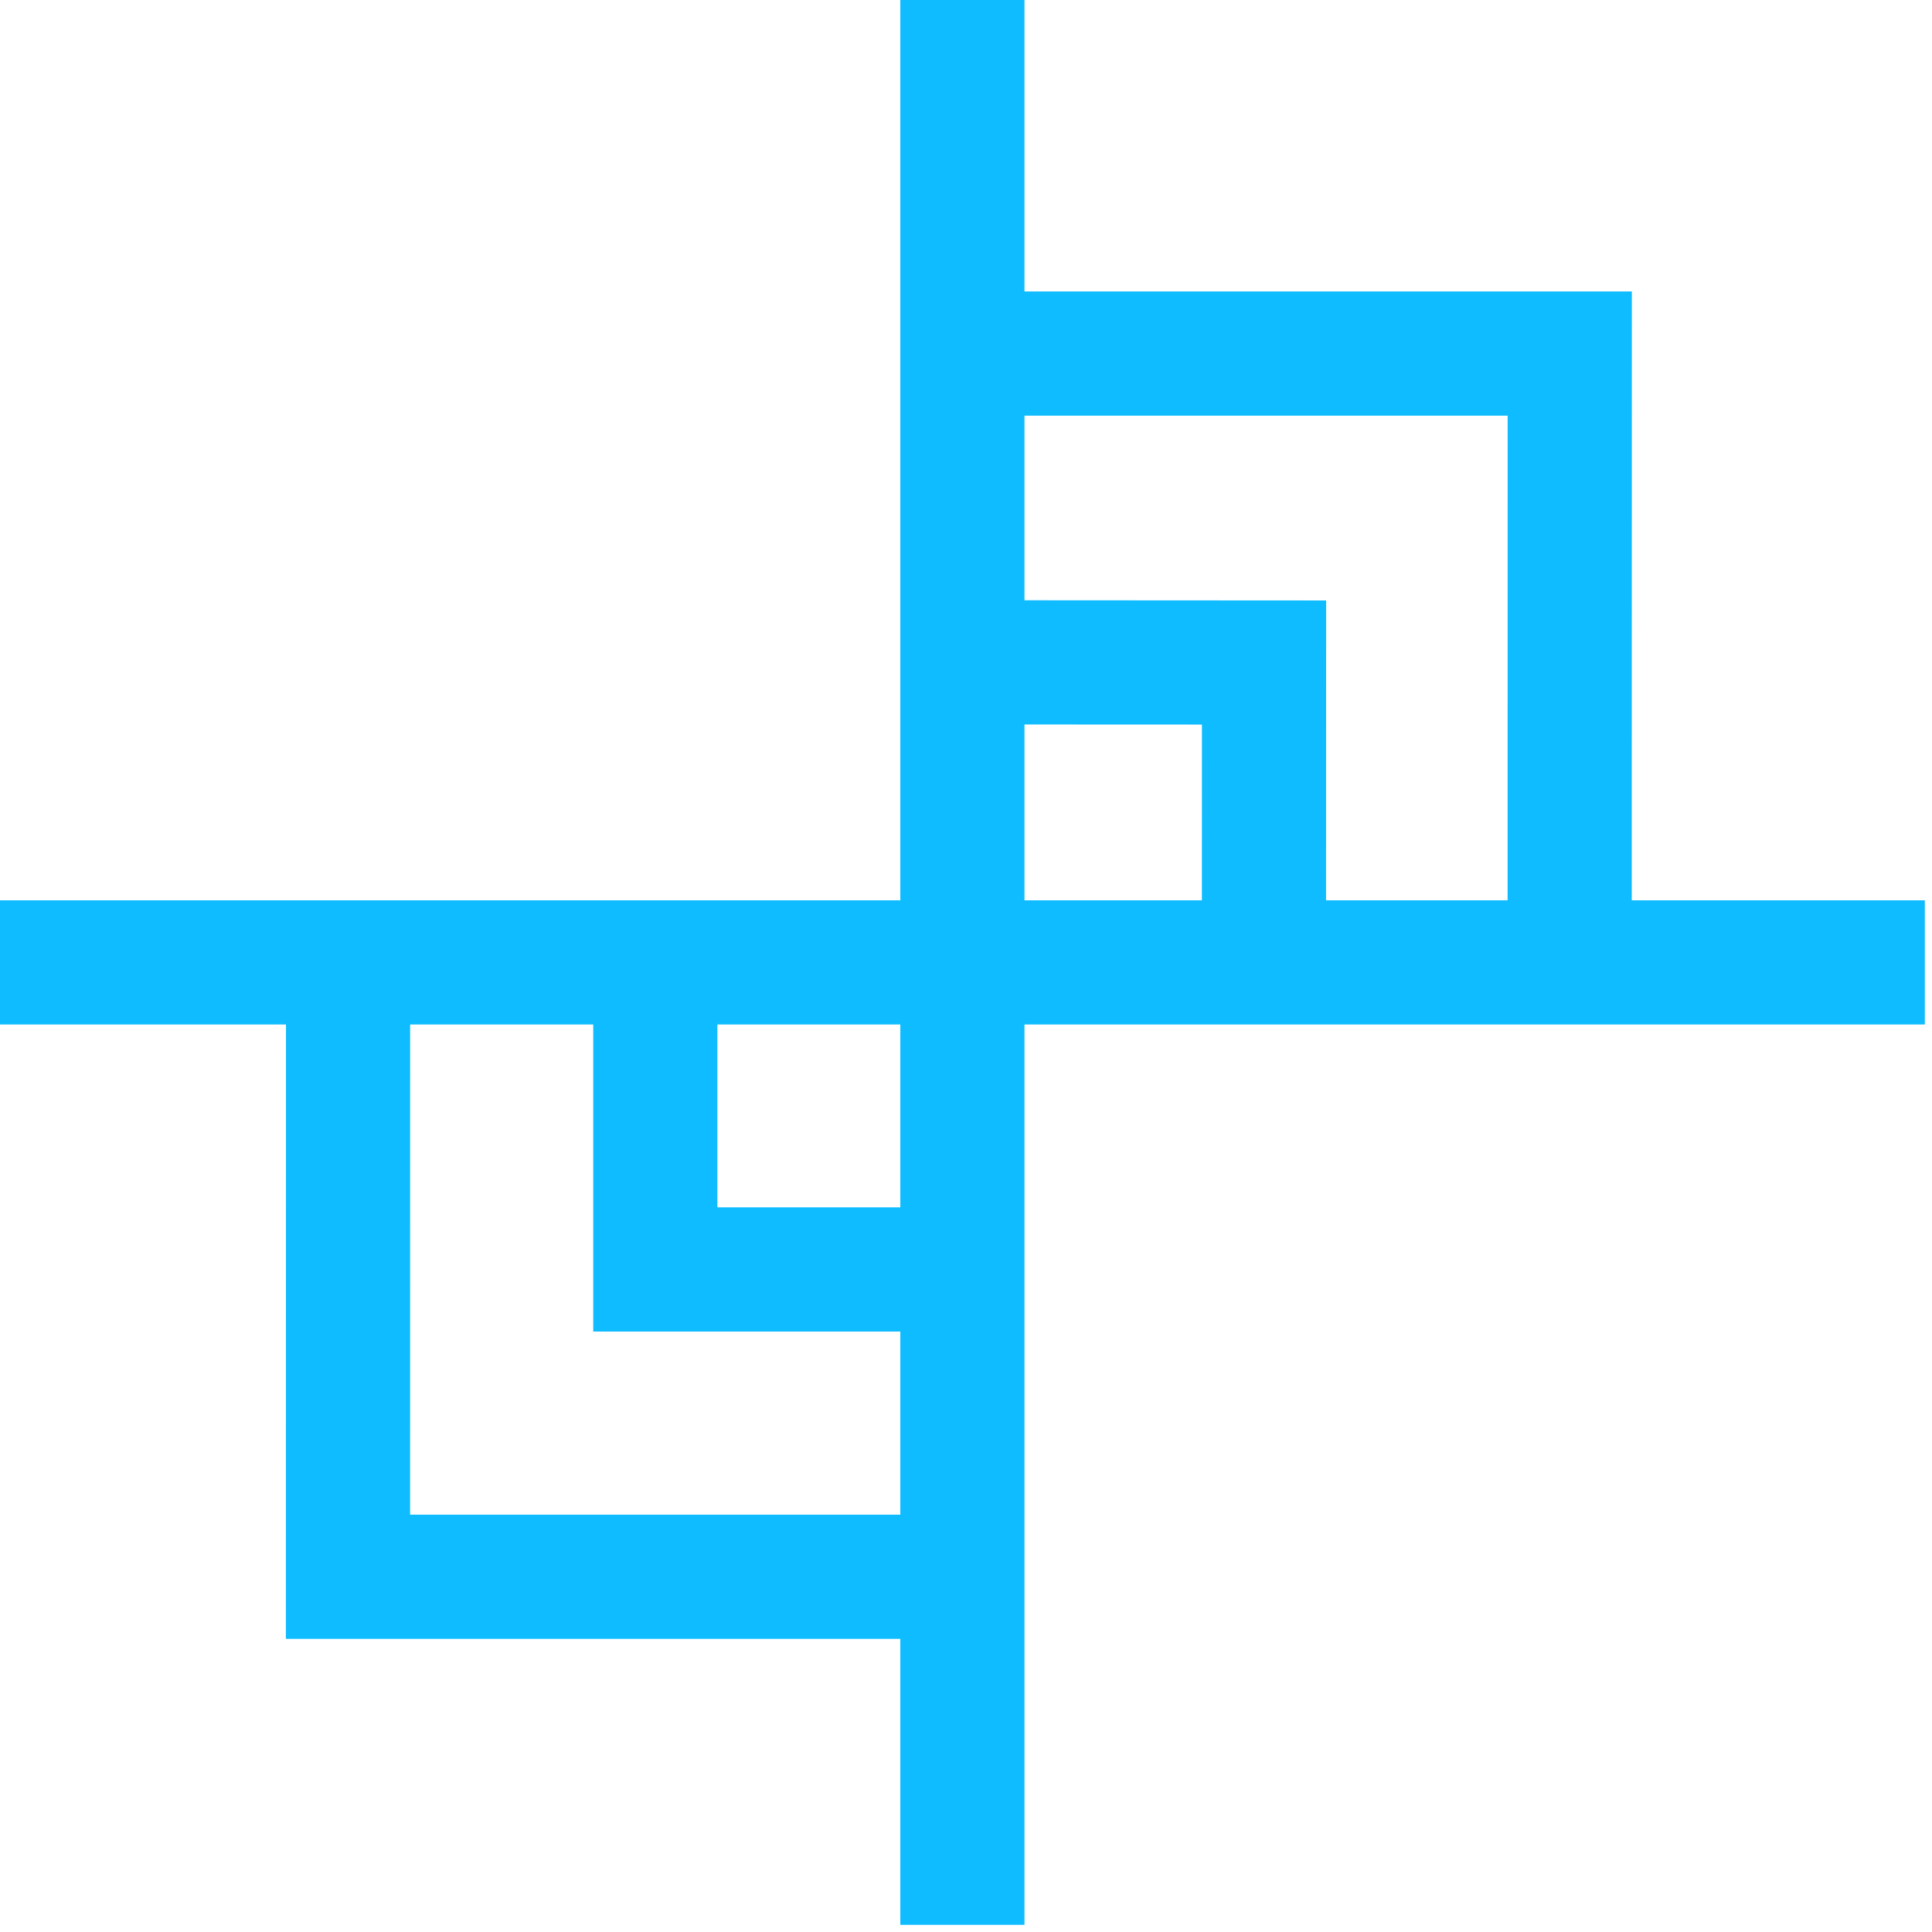 <?xml version="1.0" encoding="UTF-8"?>
<svg xmlns="http://www.w3.org/2000/svg" width="34" height="34" viewBox="0 0 34 34" fill="none">
  <g clip-path="url(#clip0_2007_30)">
    <path fill-rule="evenodd" clip-rule="evenodd" d="M15.844 33.874L15.844 0L18.029 0V33.874H15.844Z" fill="#0FBCFF"></path>
    <path fill-rule="evenodd" clip-rule="evenodd" d="M0 15.844L33.874 15.844V18.029H0L0 15.844Z" fill="#0FBCFF"></path>
    <path fill-rule="evenodd" clip-rule="evenodd" d="M10.44 16.933H12.625V21.247H16.996V23.433H10.44V16.933Z" fill="#0FBCFF"></path>
    <path fill-rule="evenodd" clip-rule="evenodd" d="M5.033 16.933L7.218 16.933L7.217 26.656H16.884V28.841H5.031L5.033 16.933Z" fill="#0FBCFF"></path>
    <path fill-rule="evenodd" clip-rule="evenodd" d="M16.865 5.129L28.718 5.129L28.716 17.036L26.531 17.035L26.532 7.315H16.865V5.129Z" fill="#0FBCFF"></path>
    <path fill-rule="evenodd" clip-rule="evenodd" d="M16.781 10.563L23.338 10.567L23.336 17.065L21.151 17.064L21.152 12.751L16.78 12.749L16.781 10.563Z" fill="#0FBCFF"></path>
  </g>
  <defs>
    <clipPath id="clip0_2007_30">
      <rect width="33.874" height="33.874" fill="white"></rect>
    </clipPath>
  </defs>
</svg>

